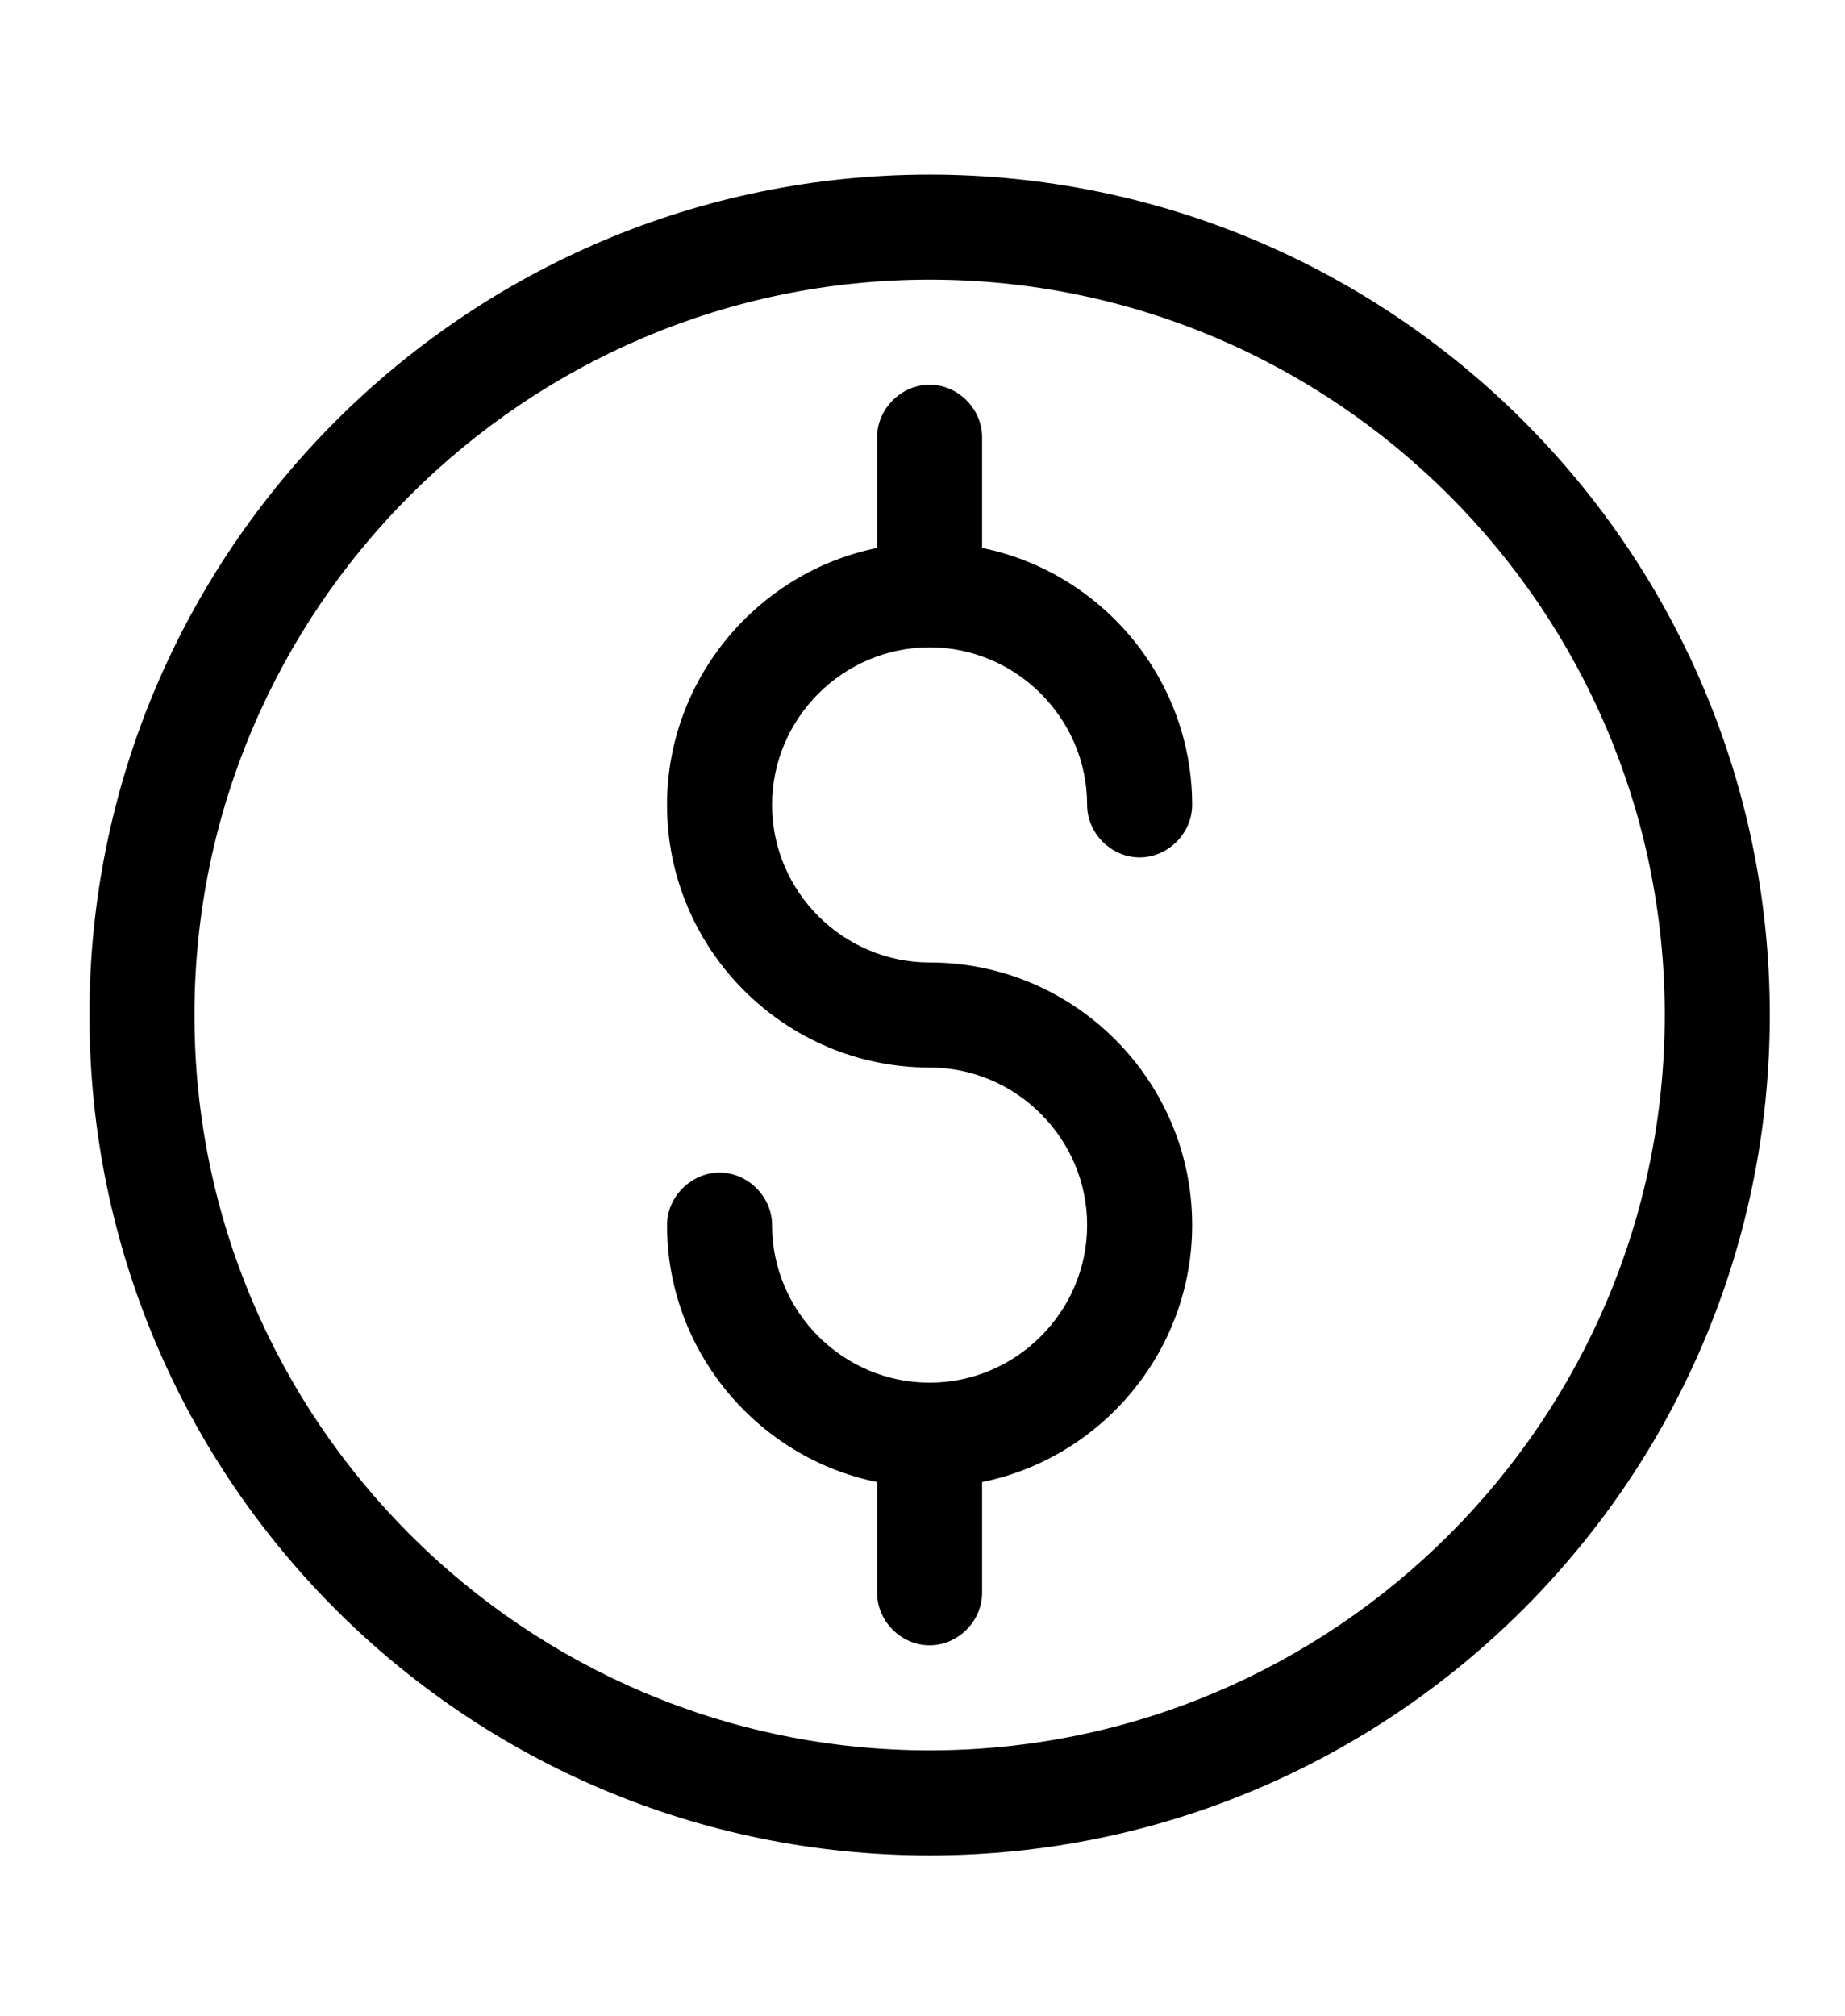 <?xml version="1.0" encoding="utf-8"?>
<!-- Generator: Adobe Illustrator 24.3.0, SVG Export Plug-In . SVG Version: 6.00 Build 0)  -->
<svg version="1.1" id="Capa_1" xmlns="http://www.w3.org/2000/svg" xmlns:xlink="http://www.w3.org/1999/xlink" x="0px" y="0px"
	 viewBox="0 0 130 142" style="enable-background:new 0 0 130 142;" xml:space="preserve">
<g>
	<path d="M65.5,12.3c-32.6,0-59.2,26.5-59.2,59.2s26.5,59.2,59.2,59.2c32.6,0,59.2-26.5,59.2-59.2S98.1,12.3,65.5,12.3z M65.5,123.3
		c-28.5,0-51.8-23.2-51.8-51.8S37,19.7,65.5,19.7c28.5,0,51.8,23.2,51.8,51.8S94,123.3,65.5,123.3z"/>
	<path d="M65.5,45.6c6.1,0,11.1,5,11.1,11.1c0,2,1.7,3.7,3.7,3.7c2,0,3.7-1.7,3.7-3.7c0-8.9-6.4-16.4-14.8-18.1v-7.8
		c0-2-1.7-3.7-3.7-3.7c-2,0-3.7,1.7-3.7,3.7v7.8C53.4,40.3,47,47.8,47,56.7c0,10.2,8.3,18.5,18.5,18.5c6.1,0,11.1,5,11.1,11.1
		c0,6.1-5,11.1-11.1,11.1c-6.1,0-11.1-5-11.1-11.1c0-2-1.7-3.7-3.7-3.7c-2,0-3.7,1.7-3.7,3.7c0,8.9,6.4,16.4,14.8,18.1v7.8
		c0,2,1.7,3.7,3.7,3.7c2,0,3.7-1.7,3.7-3.7v-7.8c8.4-1.7,14.8-9.2,14.8-18.1c0-10.2-8.3-18.5-18.5-18.5c-6.1,0-11.1-5-11.1-11.1
		C54.4,50.6,59.4,45.6,65.5,45.6z"/>
</g>
</svg>
